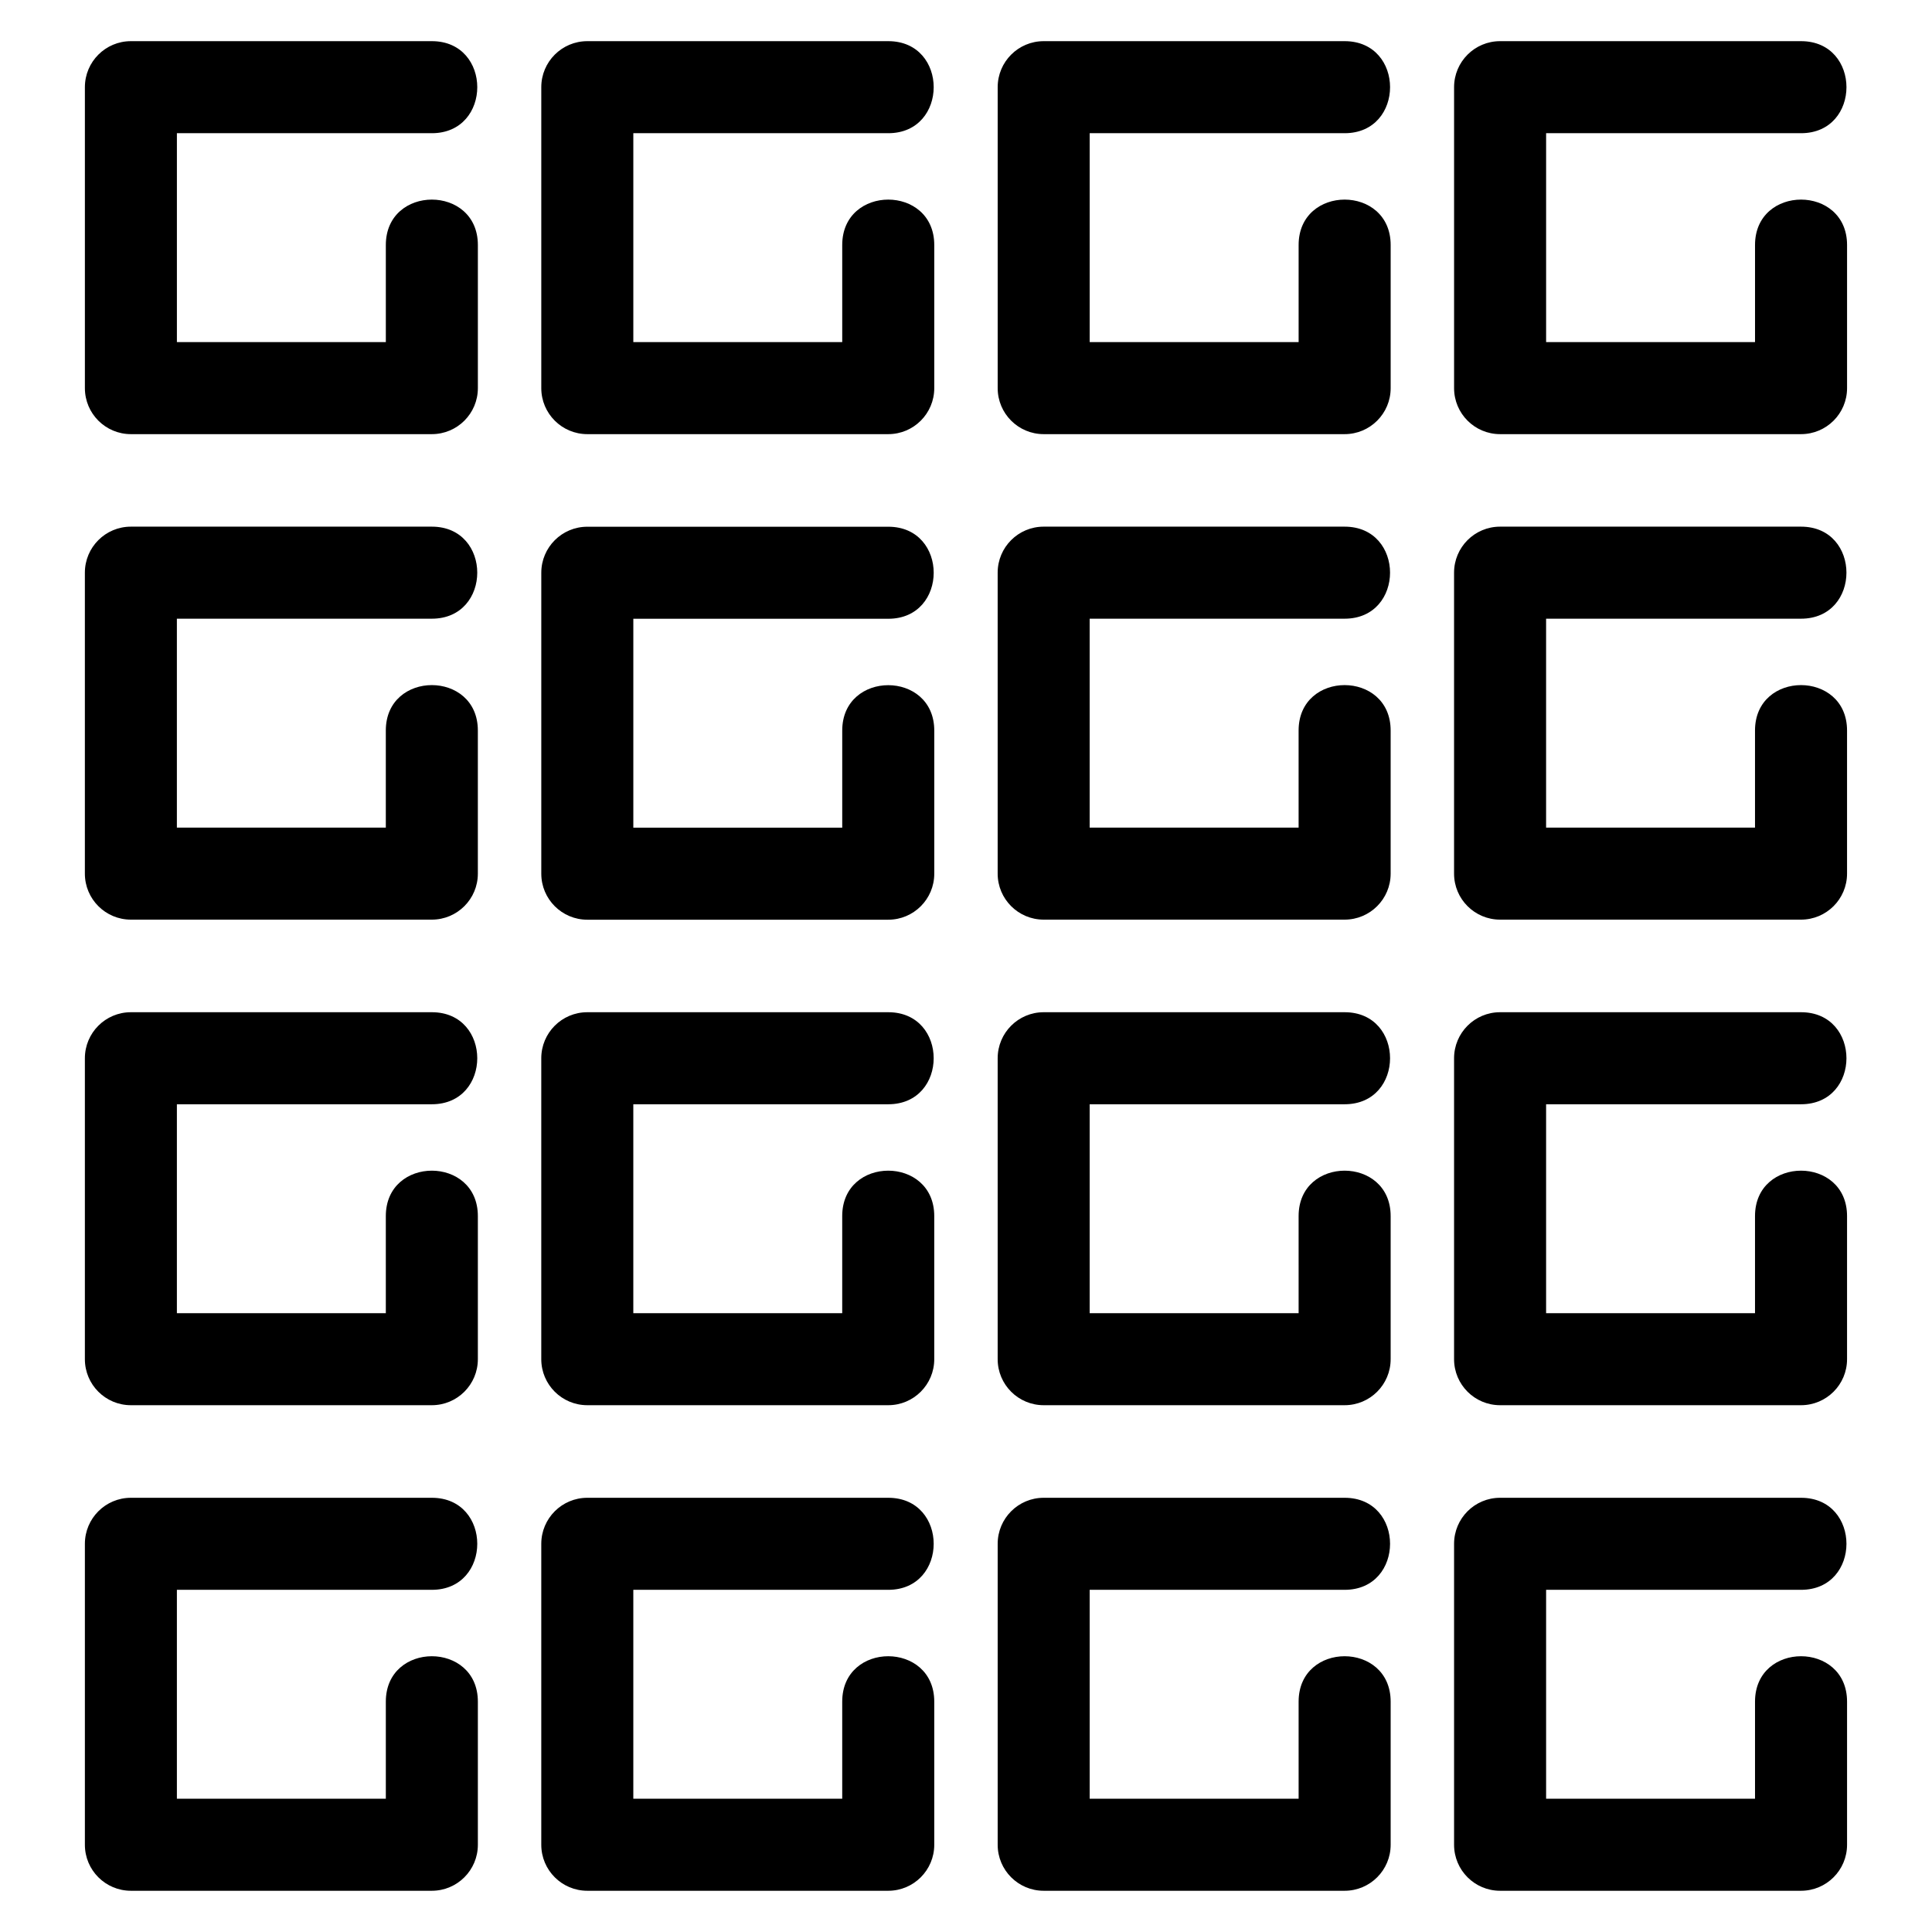 <?xml version="1.0" encoding="UTF-8"?>
<!-- Uploaded to: SVG Repo, www.svgrepo.com, Generator: SVG Repo Mixer Tools -->
<svg fill="#000000" width="800px" height="800px" version="1.1" viewBox="144 144 512 512" xmlns="http://www.w3.org/2000/svg">
 <path d="m367.2 337.62c0-16.055 24.391-16.055 24.391 0v37.922c0 6.731-5.461 12.191-12.191 12.191h-79.754c-6.734 0-12.199-5.461-12.199-12.191v-79.762c0-6.731 5.461-12.191 12.199-12.191h79.754c16.055 0 16.055 24.391 0 24.391h-67.562v55.363h55.363zm-120.95-128.68c0-16.059 24.391-16.059 24.391 0v37.922c0 6.731-5.461 12.191-12.199 12.191h-79.754c-6.734 0-12.191-5.461-12.191-12.191v-79.762c0-6.731 5.457-12.191 12.191-12.191h79.754c16.055 0 16.055 24.391 0 24.391h-67.562v55.363h55.371zm362.85 0c0-16.059 24.391-16.059 24.391 0v37.922c0 6.731-5.461 12.191-12.199 12.191h-79.754c-6.734 0-12.191-5.461-12.191-12.191v-79.762c0-6.731 5.457-12.191 12.191-12.191h79.754c16.055 0 16.055 24.391 0 24.391h-67.555v55.363h55.363zm-120.95 0c0-16.059 24.391-16.059 24.391 0v37.922c0 6.731-5.461 12.191-12.199 12.191h-79.754c-6.734 0-12.191-5.461-12.191-12.191v-79.762c0-6.731 5.457-12.191 12.191-12.191h79.754c16.055 0 16.055 24.391 0 24.391h-67.562v55.363h55.371zm-120.95 0c0-16.059 24.391-16.059 24.391 0v37.922c0 6.731-5.461 12.191-12.191 12.191h-79.754c-6.734 0-12.199-5.461-12.199-12.191v-79.762c0-6.731 5.461-12.191 12.199-12.191h79.754c16.055 0 16.055 24.391 0 24.391h-67.562v55.363h55.363zm-120.95 386.02c0-16.055 24.391-16.055 24.391 0v37.922c0 6.731-5.461 12.191-12.199 12.191h-79.754c-6.734 0-12.191-5.461-12.191-12.191v-79.754c0-6.734 5.457-12.199 12.191-12.199h79.754c16.055 0 16.055 24.391 0 24.391h-67.562v55.363h55.371zm362.85 0c0-16.055 24.391-16.055 24.391 0v37.922c0 6.731-5.461 12.191-12.199 12.191h-79.754c-6.734 0-12.191-5.461-12.191-12.191v-79.754c0-6.734 5.457-12.199 12.191-12.199h79.754c16.055 0 16.055 24.391 0 24.391h-67.555v55.363h55.363zm-120.95 0c0-16.055 24.391-16.055 24.391 0v37.922c0 6.731-5.461 12.191-12.199 12.191h-79.754c-6.734 0-12.191-5.461-12.191-12.191v-79.754c0-6.734 5.457-12.199 12.191-12.199h79.754c16.055 0 16.055 24.391 0 24.391h-67.562v55.363h55.371zm-120.95 0c0-16.055 24.391-16.055 24.391 0v37.922c0 6.731-5.461 12.191-12.191 12.191h-79.754c-6.734 0-12.199-5.461-12.199-12.191v-79.754c0-6.734 5.461-12.199 12.199-12.199h79.754c16.055 0 16.055 24.391 0 24.391h-67.562v55.363h55.363zm-120.95-128.68c0-16.055 24.391-16.055 24.391 0v37.922c0 6.731-5.461 12.191-12.199 12.191h-79.754c-6.734 0-12.191-5.461-12.191-12.191v-79.754c0-6.734 5.457-12.199 12.191-12.199h79.754c16.055 0 16.055 24.391 0 24.391h-67.562v55.363h55.371zm362.85 0c0-16.055 24.391-16.055 24.391 0v37.922c0 6.731-5.461 12.191-12.199 12.191h-79.754c-6.734 0-12.191-5.461-12.191-12.191v-79.754c0-6.734 5.457-12.199 12.191-12.199h79.754c16.055 0 16.055 24.391 0 24.391h-67.555v55.363h55.363zm-120.95 0c0-16.055 24.391-16.055 24.391 0v37.922c0 6.731-5.461 12.191-12.199 12.191h-79.754c-6.734 0-12.191-5.461-12.191-12.191v-79.754c0-6.734 5.457-12.199 12.191-12.199h79.754c16.055 0 16.055 24.391 0 24.391h-67.562v55.363h55.371zm-120.95 0c0-16.055 24.391-16.055 24.391 0v37.922c0 6.731-5.461 12.191-12.191 12.191h-79.754c-6.734 0-12.199-5.461-12.199-12.191v-79.754c0-6.734 5.461-12.199 12.199-12.199h79.754c16.055 0 16.055 24.391 0 24.391h-67.562v55.363h55.363zm-120.95-128.68c0-16.055 24.391-16.055 24.391 0v37.922c0 6.731-5.461 12.191-12.199 12.191h-79.754c-6.734 0-12.191-5.461-12.191-12.191v-79.762c0-6.731 5.457-12.191 12.191-12.191h79.754c16.055 0 16.055 24.391 0 24.391h-67.562v55.363h55.371zm362.85 0c0-16.055 24.391-16.055 24.391 0v37.922c0 6.731-5.461 12.191-12.199 12.191h-79.754c-6.734 0-12.191-5.461-12.191-12.191v-79.762c0-6.731 5.457-12.191 12.191-12.191h79.754c16.055 0 16.055 24.391 0 24.391h-67.555v55.363h55.363zm-120.95 0c0-16.055 24.391-16.055 24.391 0v37.922c0 6.731-5.461 12.191-12.199 12.191h-79.754c-6.734 0-12.191-5.461-12.191-12.191v-79.762c0-6.731 5.457-12.191 12.191-12.191h79.754c16.055 0 16.055 24.391 0 24.391h-67.562v55.363h55.371z"/>
</svg>